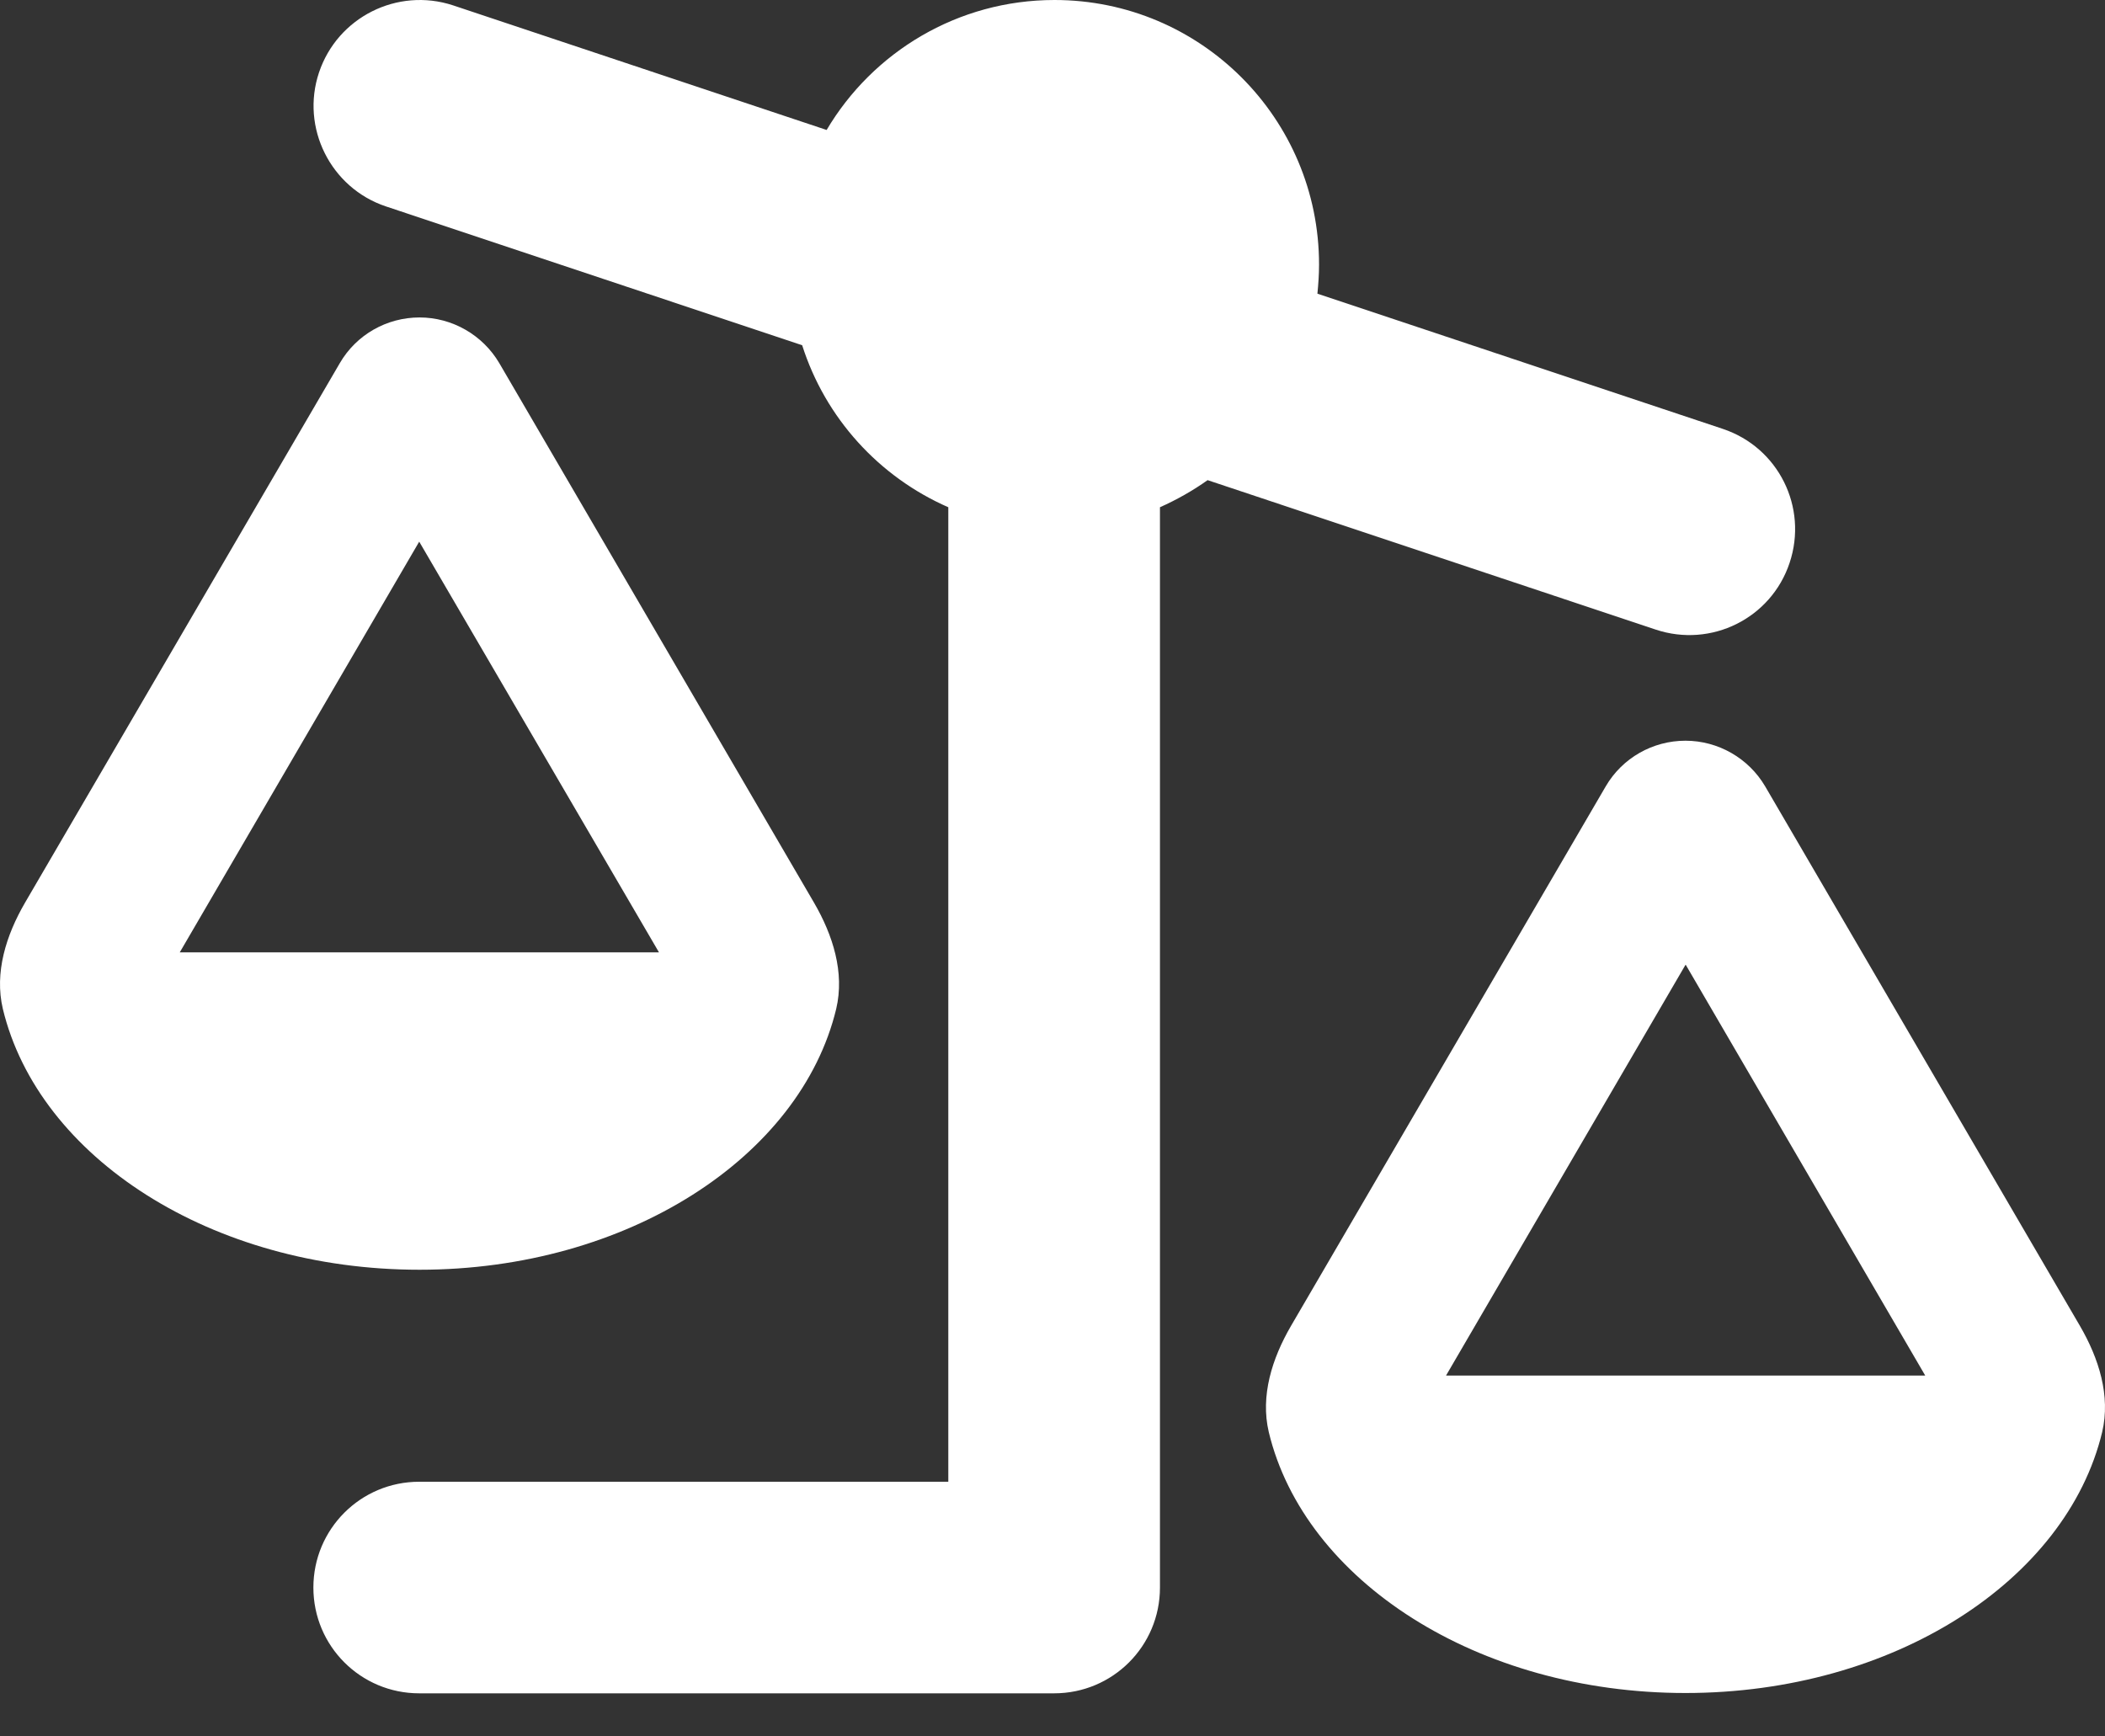<?xml version="1.0" encoding="utf-8"?>
<svg xmlns="http://www.w3.org/2000/svg" fill="none" height="100%" overflow="visible" preserveAspectRatio="none" style="display: block;" viewBox="0 0 40 33" width="100%">
<rect x="0" y="0" width="40" height="33" fill="#333333" stroke="none"/>
<path d="M7.331 3.922C6.282 3.57 5.71 2.426 6.062 1.377C6.414 0.327 7.551 -0.245 8.607 0.101L15.708 2.47C16.581 0.993 18.196 0 20.038 0C22.815 0 25.065 2.25 25.065 5.028C25.065 5.216 25.052 5.398 25.034 5.581L32.738 8.151C33.794 8.503 34.359 9.64 34.007 10.696C33.656 11.752 32.518 12.317 31.462 11.965L22.947 9.125C22.665 9.326 22.363 9.496 22.042 9.64V30.171C22.042 31.283 21.144 32.181 20.031 32.181H7.966C6.854 32.181 5.955 31.283 5.955 30.171C5.955 29.058 6.854 28.16 7.966 28.16H18.02V9.64C16.701 9.062 15.683 7.943 15.243 6.561L7.331 3.922ZM12.522 18.099L7.966 10.294L3.416 18.099H12.522ZM7.972 24.131C4.019 24.131 0.733 21.995 0.054 19.173C-0.109 18.482 0.117 17.772 0.475 17.156L6.458 6.9C6.772 6.36 7.35 6.033 7.972 6.033C8.594 6.033 9.172 6.366 9.487 6.9L15.469 17.156C15.827 17.772 16.053 18.482 15.89 19.173C15.211 21.989 11.925 24.131 7.972 24.131ZM32.028 18.337L27.478 26.142H36.584L32.034 18.337H32.028ZM39.946 27.217C39.267 30.039 35.981 32.175 32.028 32.175C28.075 32.175 24.788 30.039 24.11 27.217C23.947 26.526 24.173 25.816 24.531 25.2L30.513 14.944C30.828 14.404 31.406 14.077 32.028 14.077C32.65 14.077 33.228 14.41 33.542 14.944L39.525 25.2C39.883 25.816 40.109 26.526 39.946 27.217Z" fill="white" id="Primary"/>
</svg>